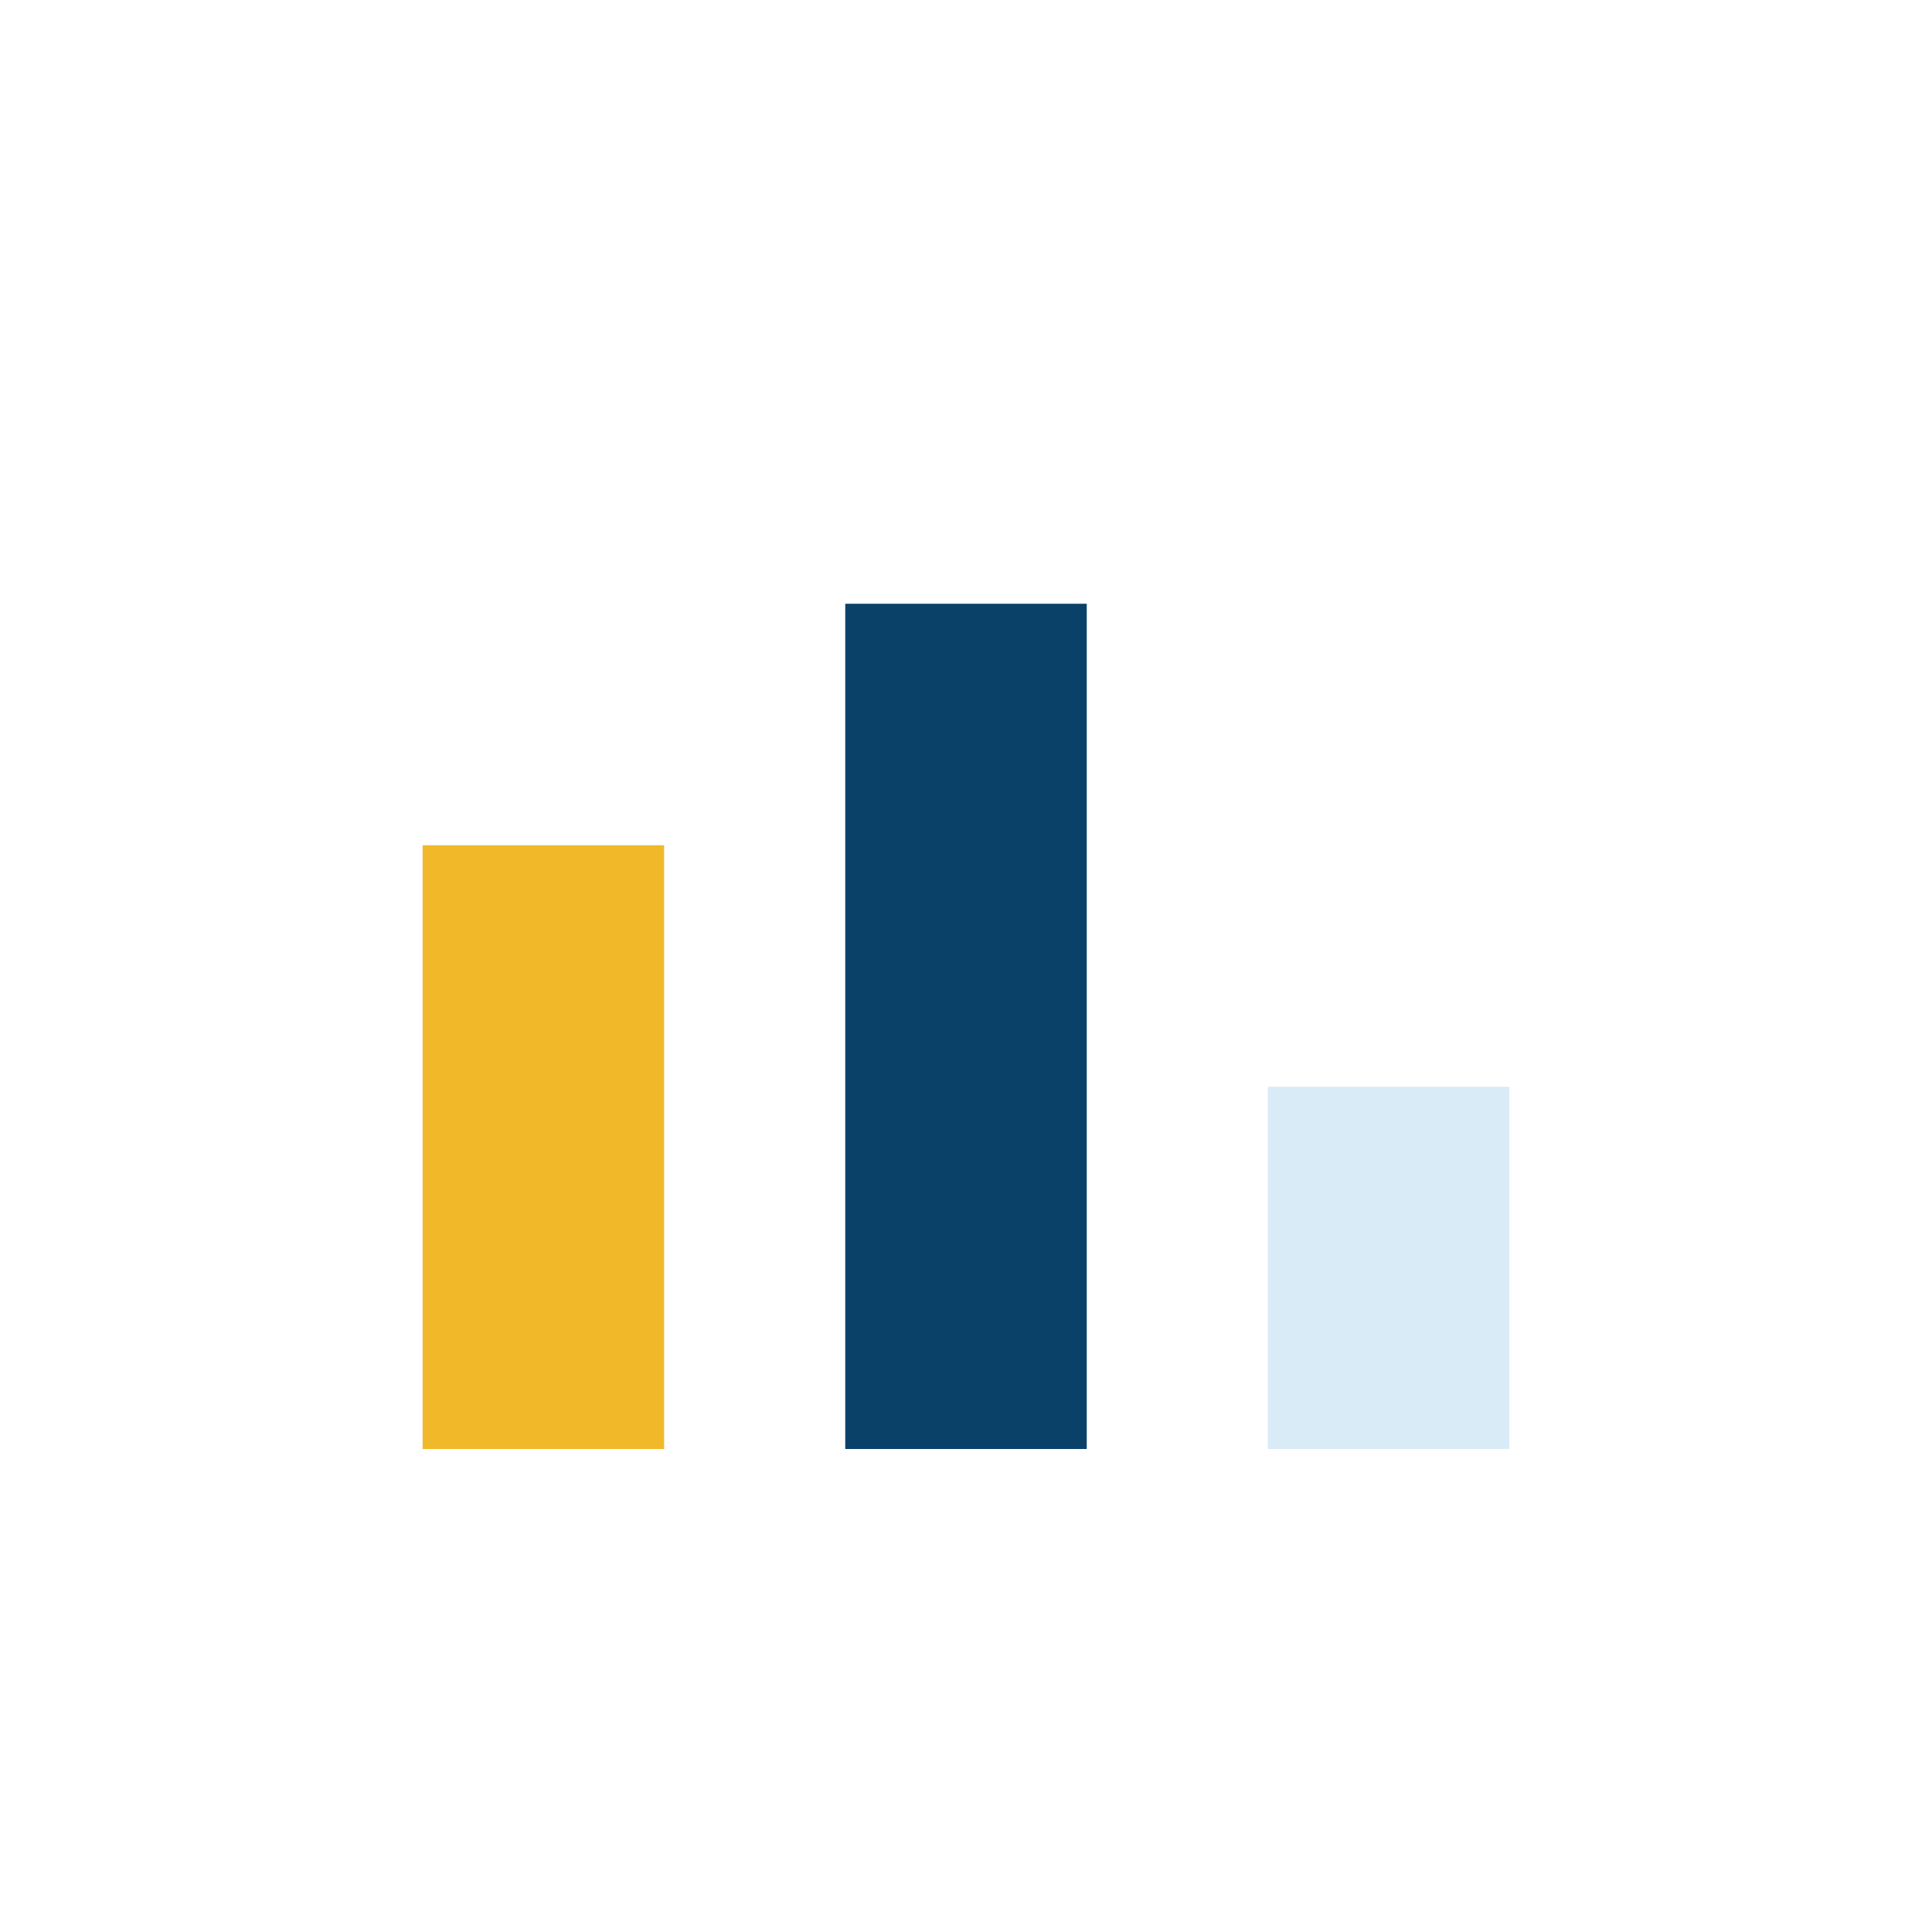 <?xml version="1.0" encoding="UTF-8"?>
<svg xmlns="http://www.w3.org/2000/svg" width="32" height="32" viewBox="0 0 32 32"><rect x="7" y="14" width="4" height="10" fill="#F1B92A"/><rect x="14" y="10" width="4" height="14" fill="#0A4169"/><rect x="21" y="18" width="4" height="6" fill="#D9EBF6"/></svg>